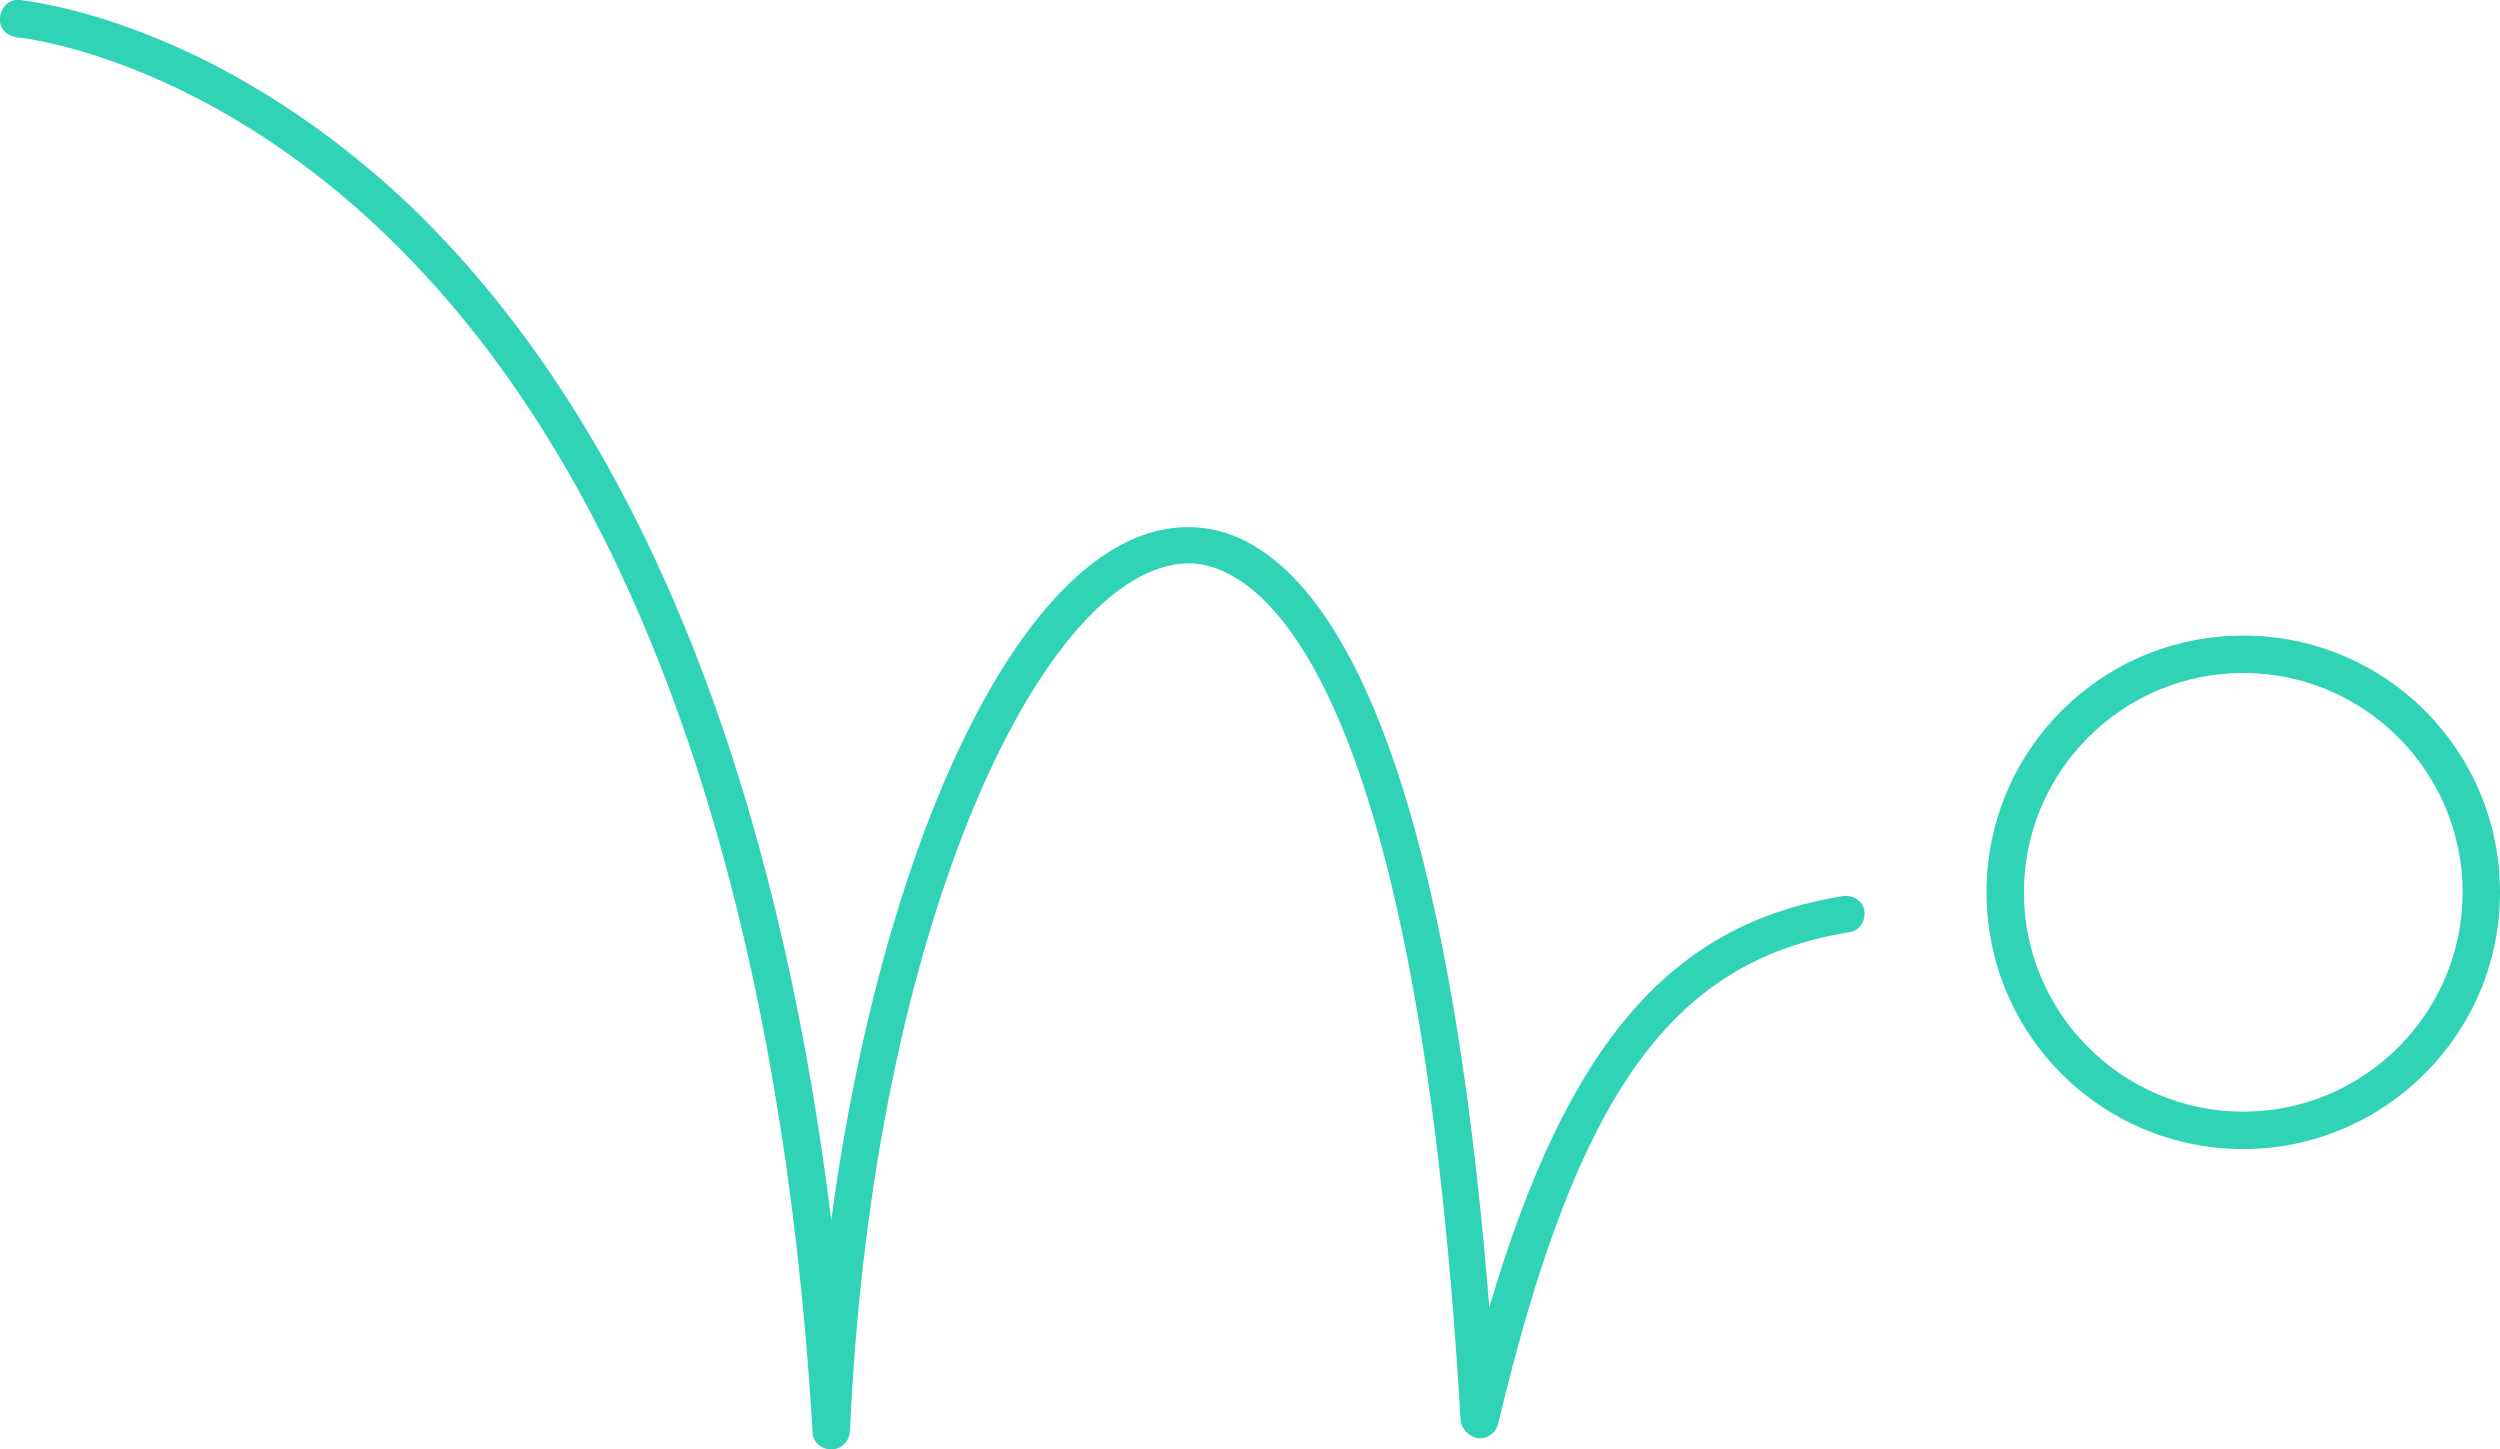 <svg xmlns:x="http://ns.adobe.com/Extensibility/1.0/" xmlns:i="http://ns.adobe.com/AdobeIllustrator/10.0/" xmlns:graph="http://ns.adobe.com/Graphs/1.0/" xmlns="http://www.w3.org/2000/svg" xmlns:xlink="http://www.w3.org/1999/xlink" xmlns:a="http://ns.adobe.com/AdobeSVGViewerExtensions/3.0/" version="1.1" x="0" y="0" width="200.6" height="116.3" viewBox="0 0 200.6 116.3" enable-background="new 0 0 200.6 116.3" xml:space="preserve"><path fill="#30D3B5" d="M66.7 116.3c-0.8 0-1.5-0.6-1.5-1.4C63.4 84.3 56 42.7 30.7 18.6 15.8 4.4 1.5 3 1.4 3 0.5 2.9-0.1 2.2 0 1.4 0.1 0.5 0.8-0.1 1.6 0 2.2 0.1 17 1.5 32.8 16.4 54.3 37 63.2 69.6 66.7 97.9c4.3-31.8 16-55.6 28.6-55.6 0 0 0 0 0.1 0 7.3 0 19.8 8.4 24.1 62.6 6.3-21.3 14.6-30.8 28.4-33 0.8-0.1 1.6 0.4 1.7 1.2 0.1 0.8-0.4 1.6-1.2 1.7 -14.3 2.3-21.9 13-28.2 39.5 -0.2 0.7-0.9 1.2-1.6 1.1s-1.3-0.7-1.4-1.4c-3.7-63.8-17.6-68.8-21.8-68.8l0 0C83.9 45.3 70 73.9 68.2 114.9 68.1 115.7 67.5 116.3 66.7 116.3L66.7 116.3z"/><path fill="#30D3B5" d="M180 92.2c-11.4 0-20.6-9.2-20.6-20.6S168.6 51 180 51c11.4 0 20.6 9.2 20.6 20.6S191.3 92.2 180 92.2zM180 54c-9.7 0-17.6 7.9-17.6 17.6s7.9 17.6 17.6 17.6 17.6-7.9 17.6-17.6S189.7 54 180 54z"/></svg>